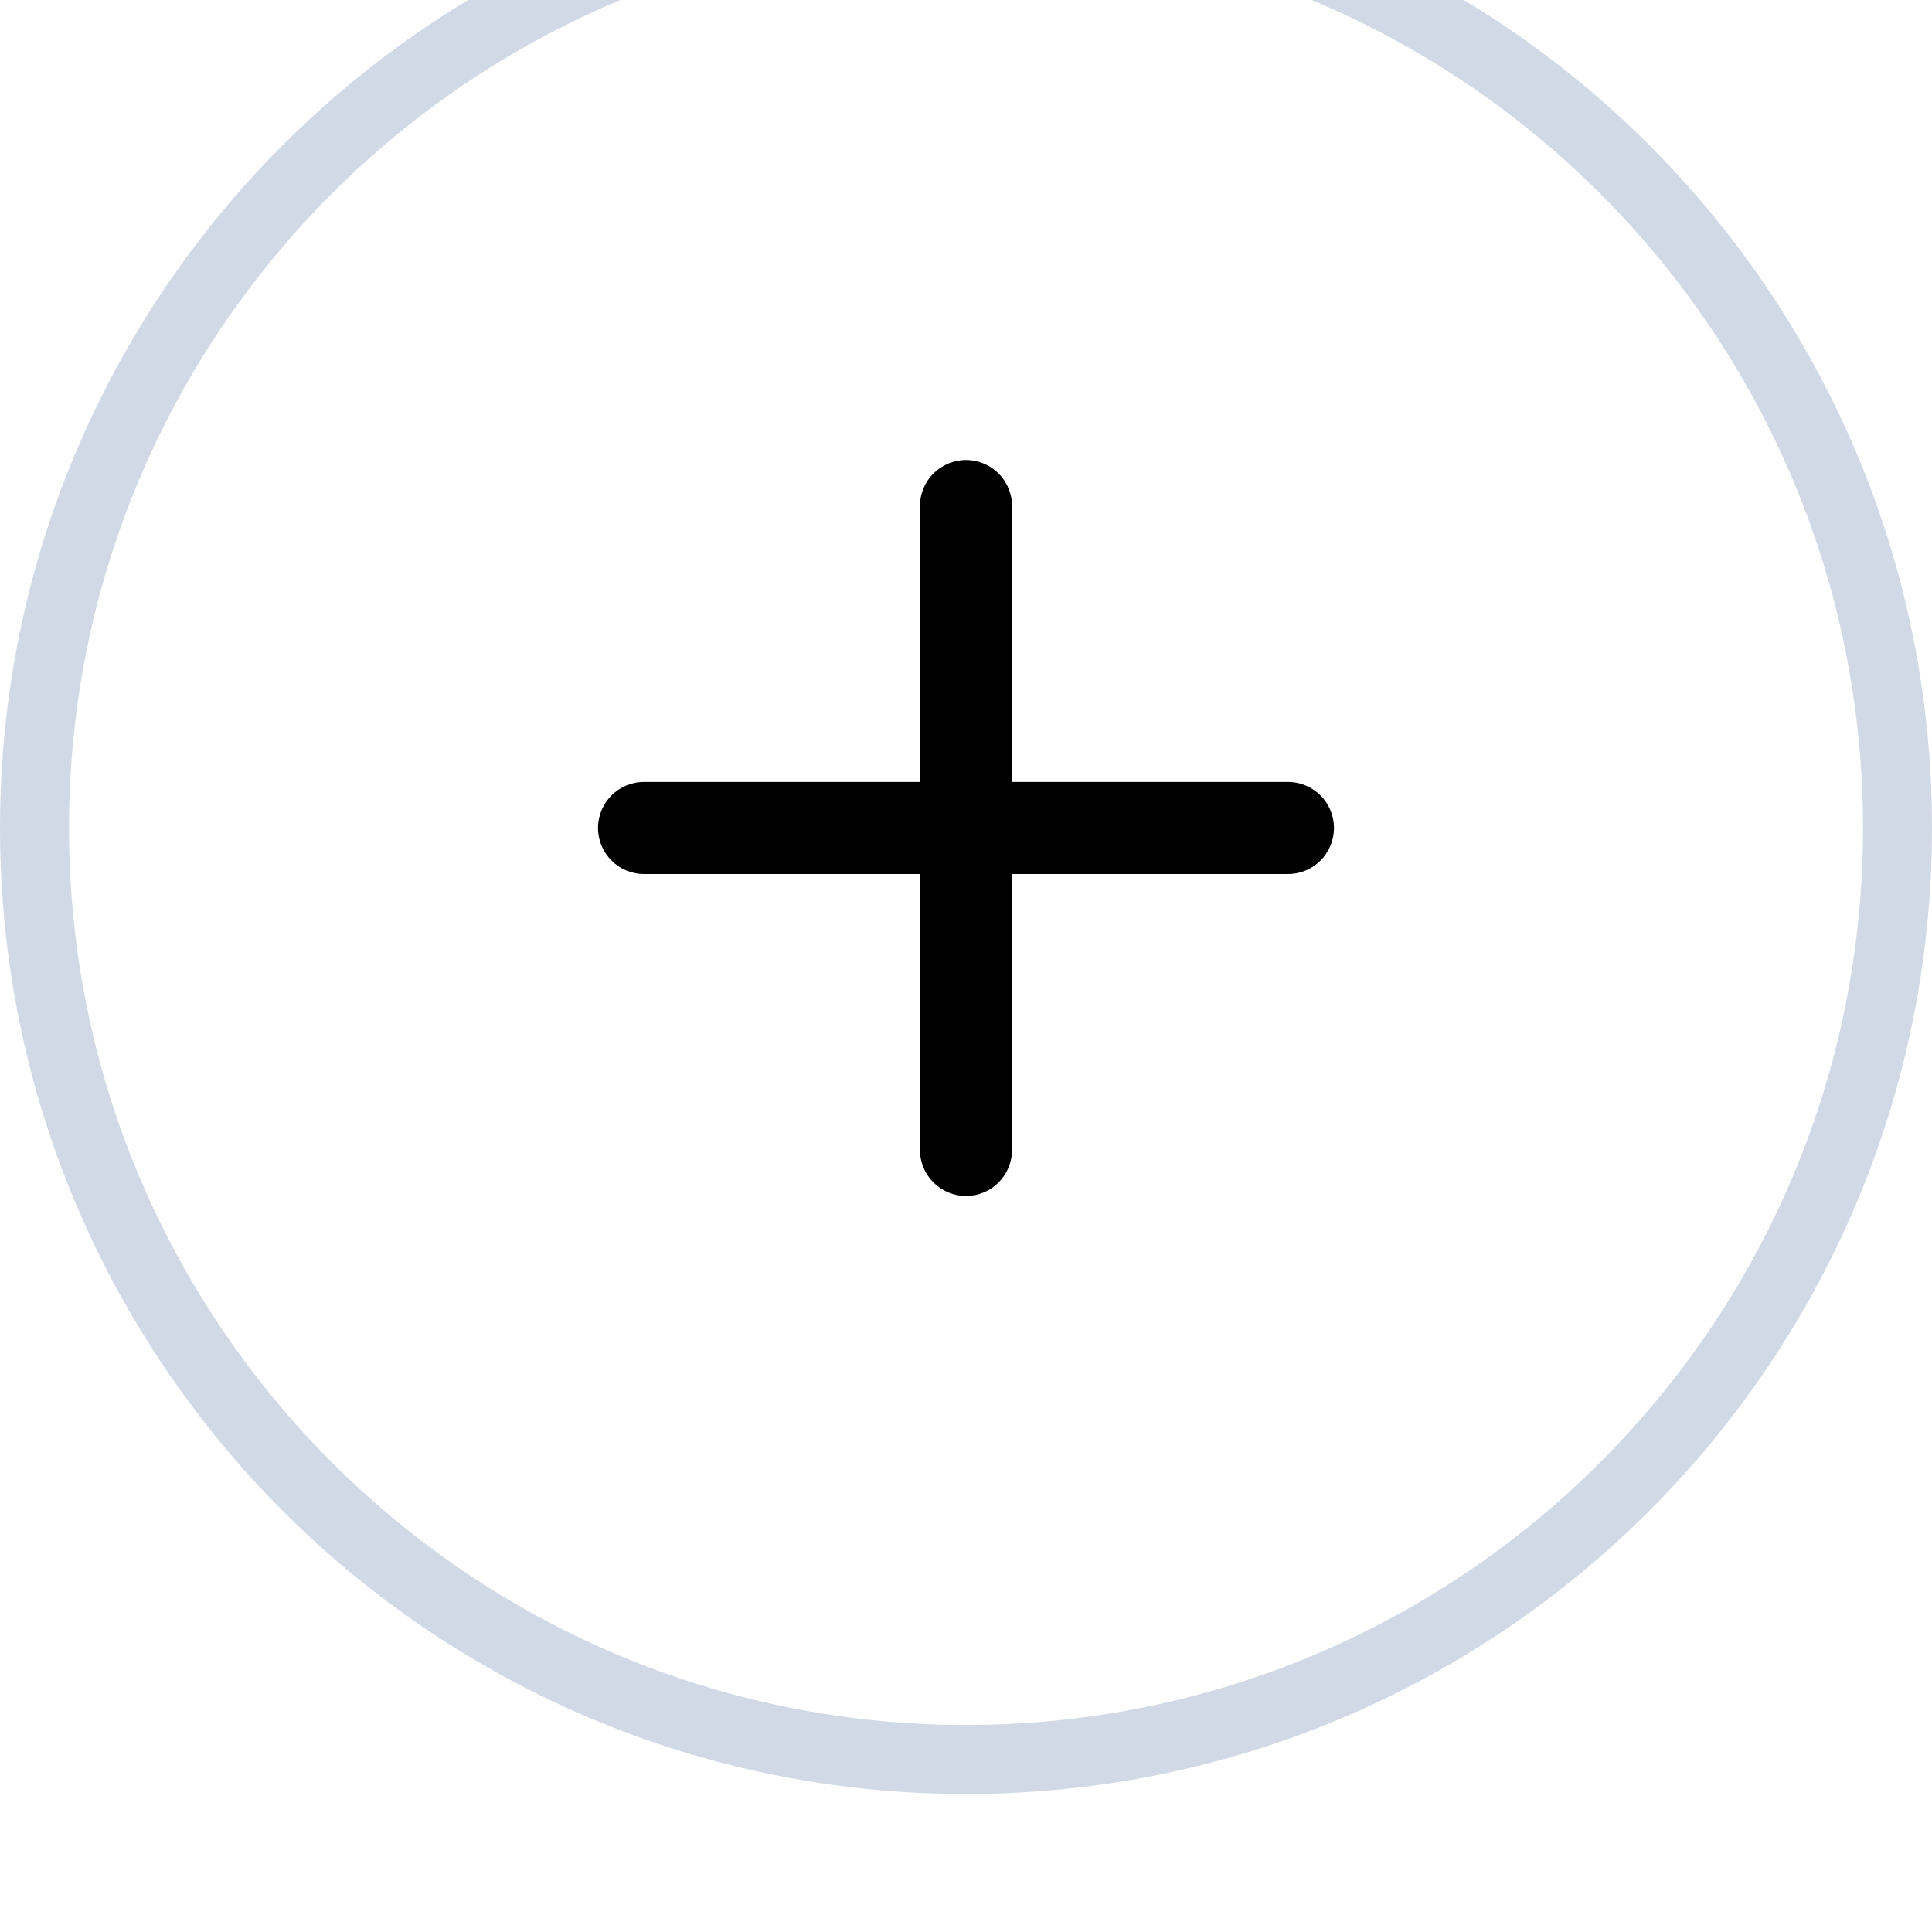 <svg width="28" height="28" viewBox="0 0 28 28" fill="none" xmlns="http://www.w3.org/2000/svg">
<g filter="url(#filter0_i_14674_1314)">
<path d="M14 0.5C21.456 0.5 27.5 6.544 27.5 14C27.5 21.456 21.456 27.5 14 27.5C6.544 27.5 0.5 21.456 0.5 14C0.5 6.544 6.544 0.5 14 0.5Z" stroke="#D1D9E6"/>
<path d="M14 8.667C14.368 8.667 14.667 8.965 14.667 9.333V13.333H18.667C19.035 13.333 19.333 13.632 19.333 14C19.333 14.368 19.035 14.667 18.667 14.667H14.667V18.667C14.667 19.035 14.368 19.333 14 19.333C13.632 19.333 13.334 19.035 13.333 18.667V14.667H9.333C8.965 14.667 8.667 14.368 8.667 14C8.667 13.632 8.965 13.333 9.333 13.333H13.333V9.333C13.333 8.965 13.632 8.667 14 8.667Z" fill="black"/>
</g>
<defs>
<filter id="filter0_i_14674_1314" x="0" y="0" width="28" height="28" filterUnits="userSpaceOnUse" color-interpolation-filters="sRGB">
<feFlood flood-opacity="0" result="BackgroundImageFix"/>
<feBlend mode="normal" in="SourceGraphic" in2="BackgroundImageFix" result="shape"/>
<feColorMatrix in="SourceAlpha" type="matrix" values="0 0 0 0 0 0 0 0 0 0 0 0 0 0 0 0 0 0 127 0" result="hardAlpha"/>
<feOffset dy="-2"/>
<feComposite in2="hardAlpha" operator="arithmetic" k2="-1" k3="1"/>
<feColorMatrix type="matrix" values="0 0 0 0 1 0 0 0 0 1 0 0 0 0 1 0 0 0 0.2 0"/>
<feBlend mode="normal" in2="shape" result="effect1_innerShadow_14674_1314"/>
</filter>
</defs>
</svg>
